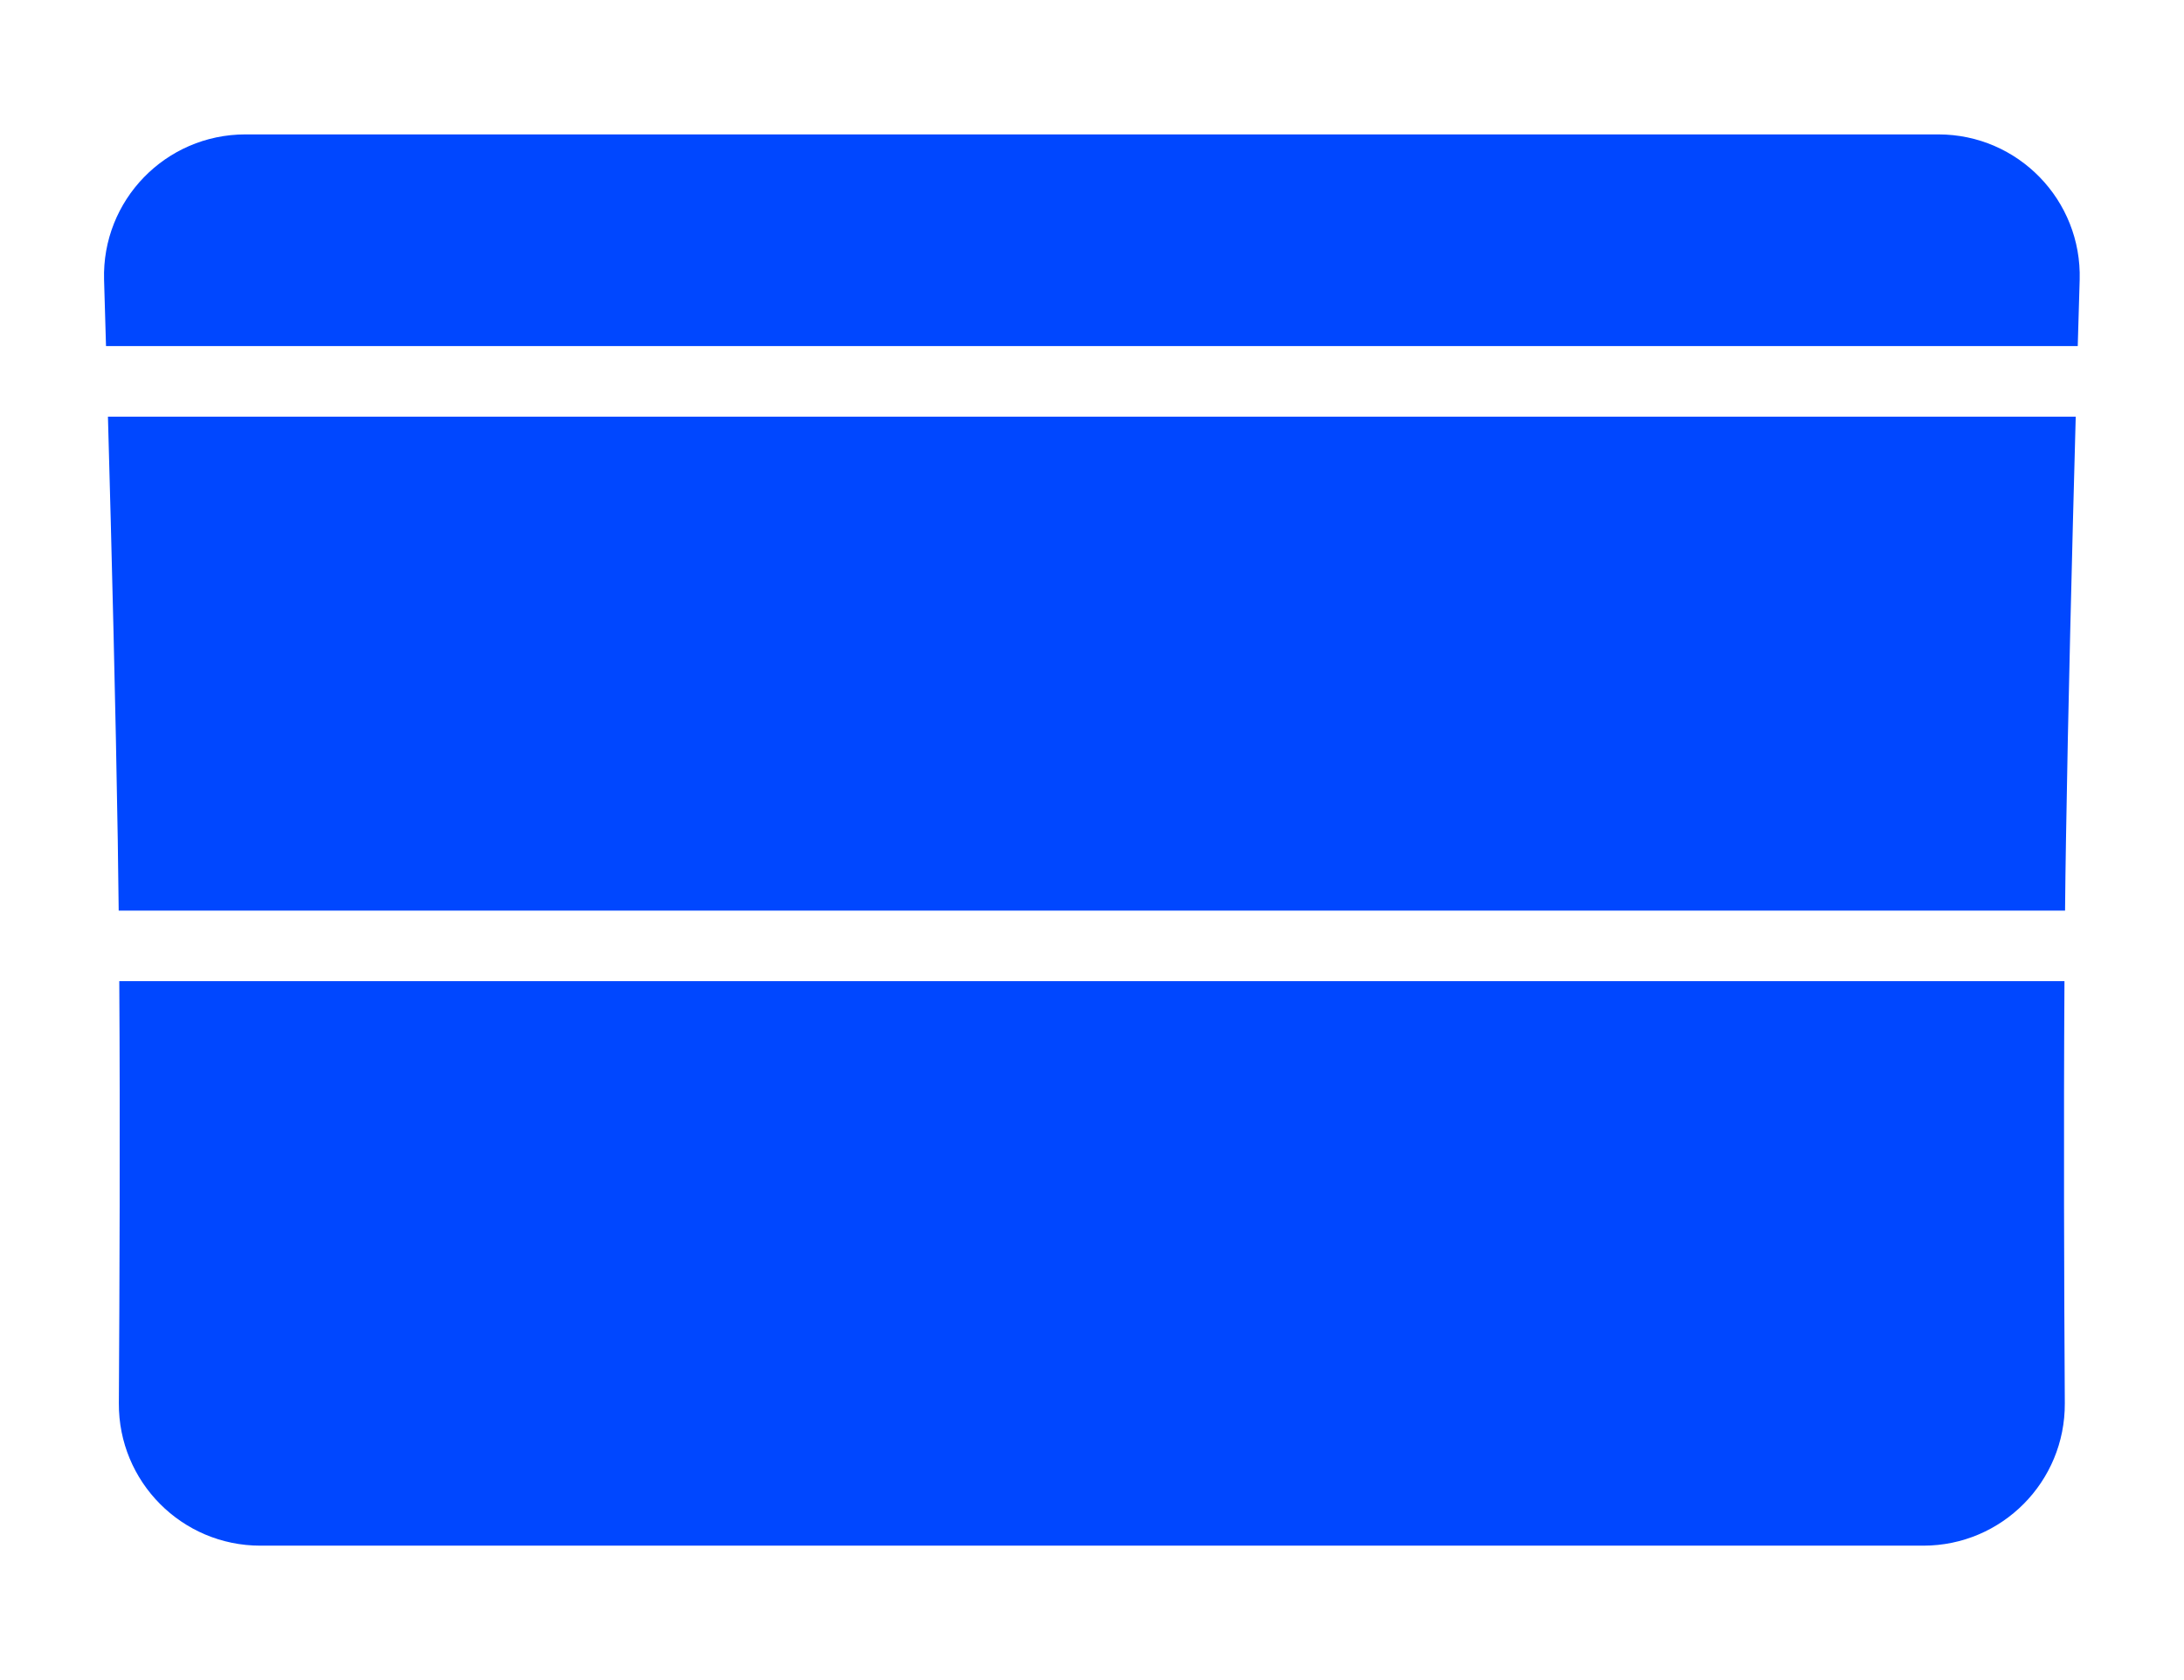 <svg width="26" height="20" viewBox="0 0 26 20" fill="none" xmlns="http://www.w3.org/2000/svg">
<path fill-rule="evenodd" clip-rule="evenodd" d="M3.099 18.4H22.897C23.832 18.4 24.587 17.639 24.581 16.704C24.573 15.367 24.566 13.44 24.577 11.68H1.42C1.431 13.44 1.423 15.367 1.415 16.704C1.409 17.639 2.165 18.4 3.099 18.4ZM1.413 10.84H24.584C24.587 10.55 24.59 10.268 24.595 10C24.619 8.482 24.667 6.574 24.711 4.96H1.285C1.33 6.574 1.378 8.482 1.402 10C1.406 10.268 1.41 10.55 1.413 10.84ZM1.262 4.12C1.254 3.841 1.246 3.577 1.239 3.332C1.211 2.383 1.972 1.6 2.921 1.6H23.076C24.025 1.6 24.785 2.383 24.758 3.332C24.75 3.577 24.743 3.841 24.735 4.12H1.262Z" fill="#0047FF"/>
</svg>
